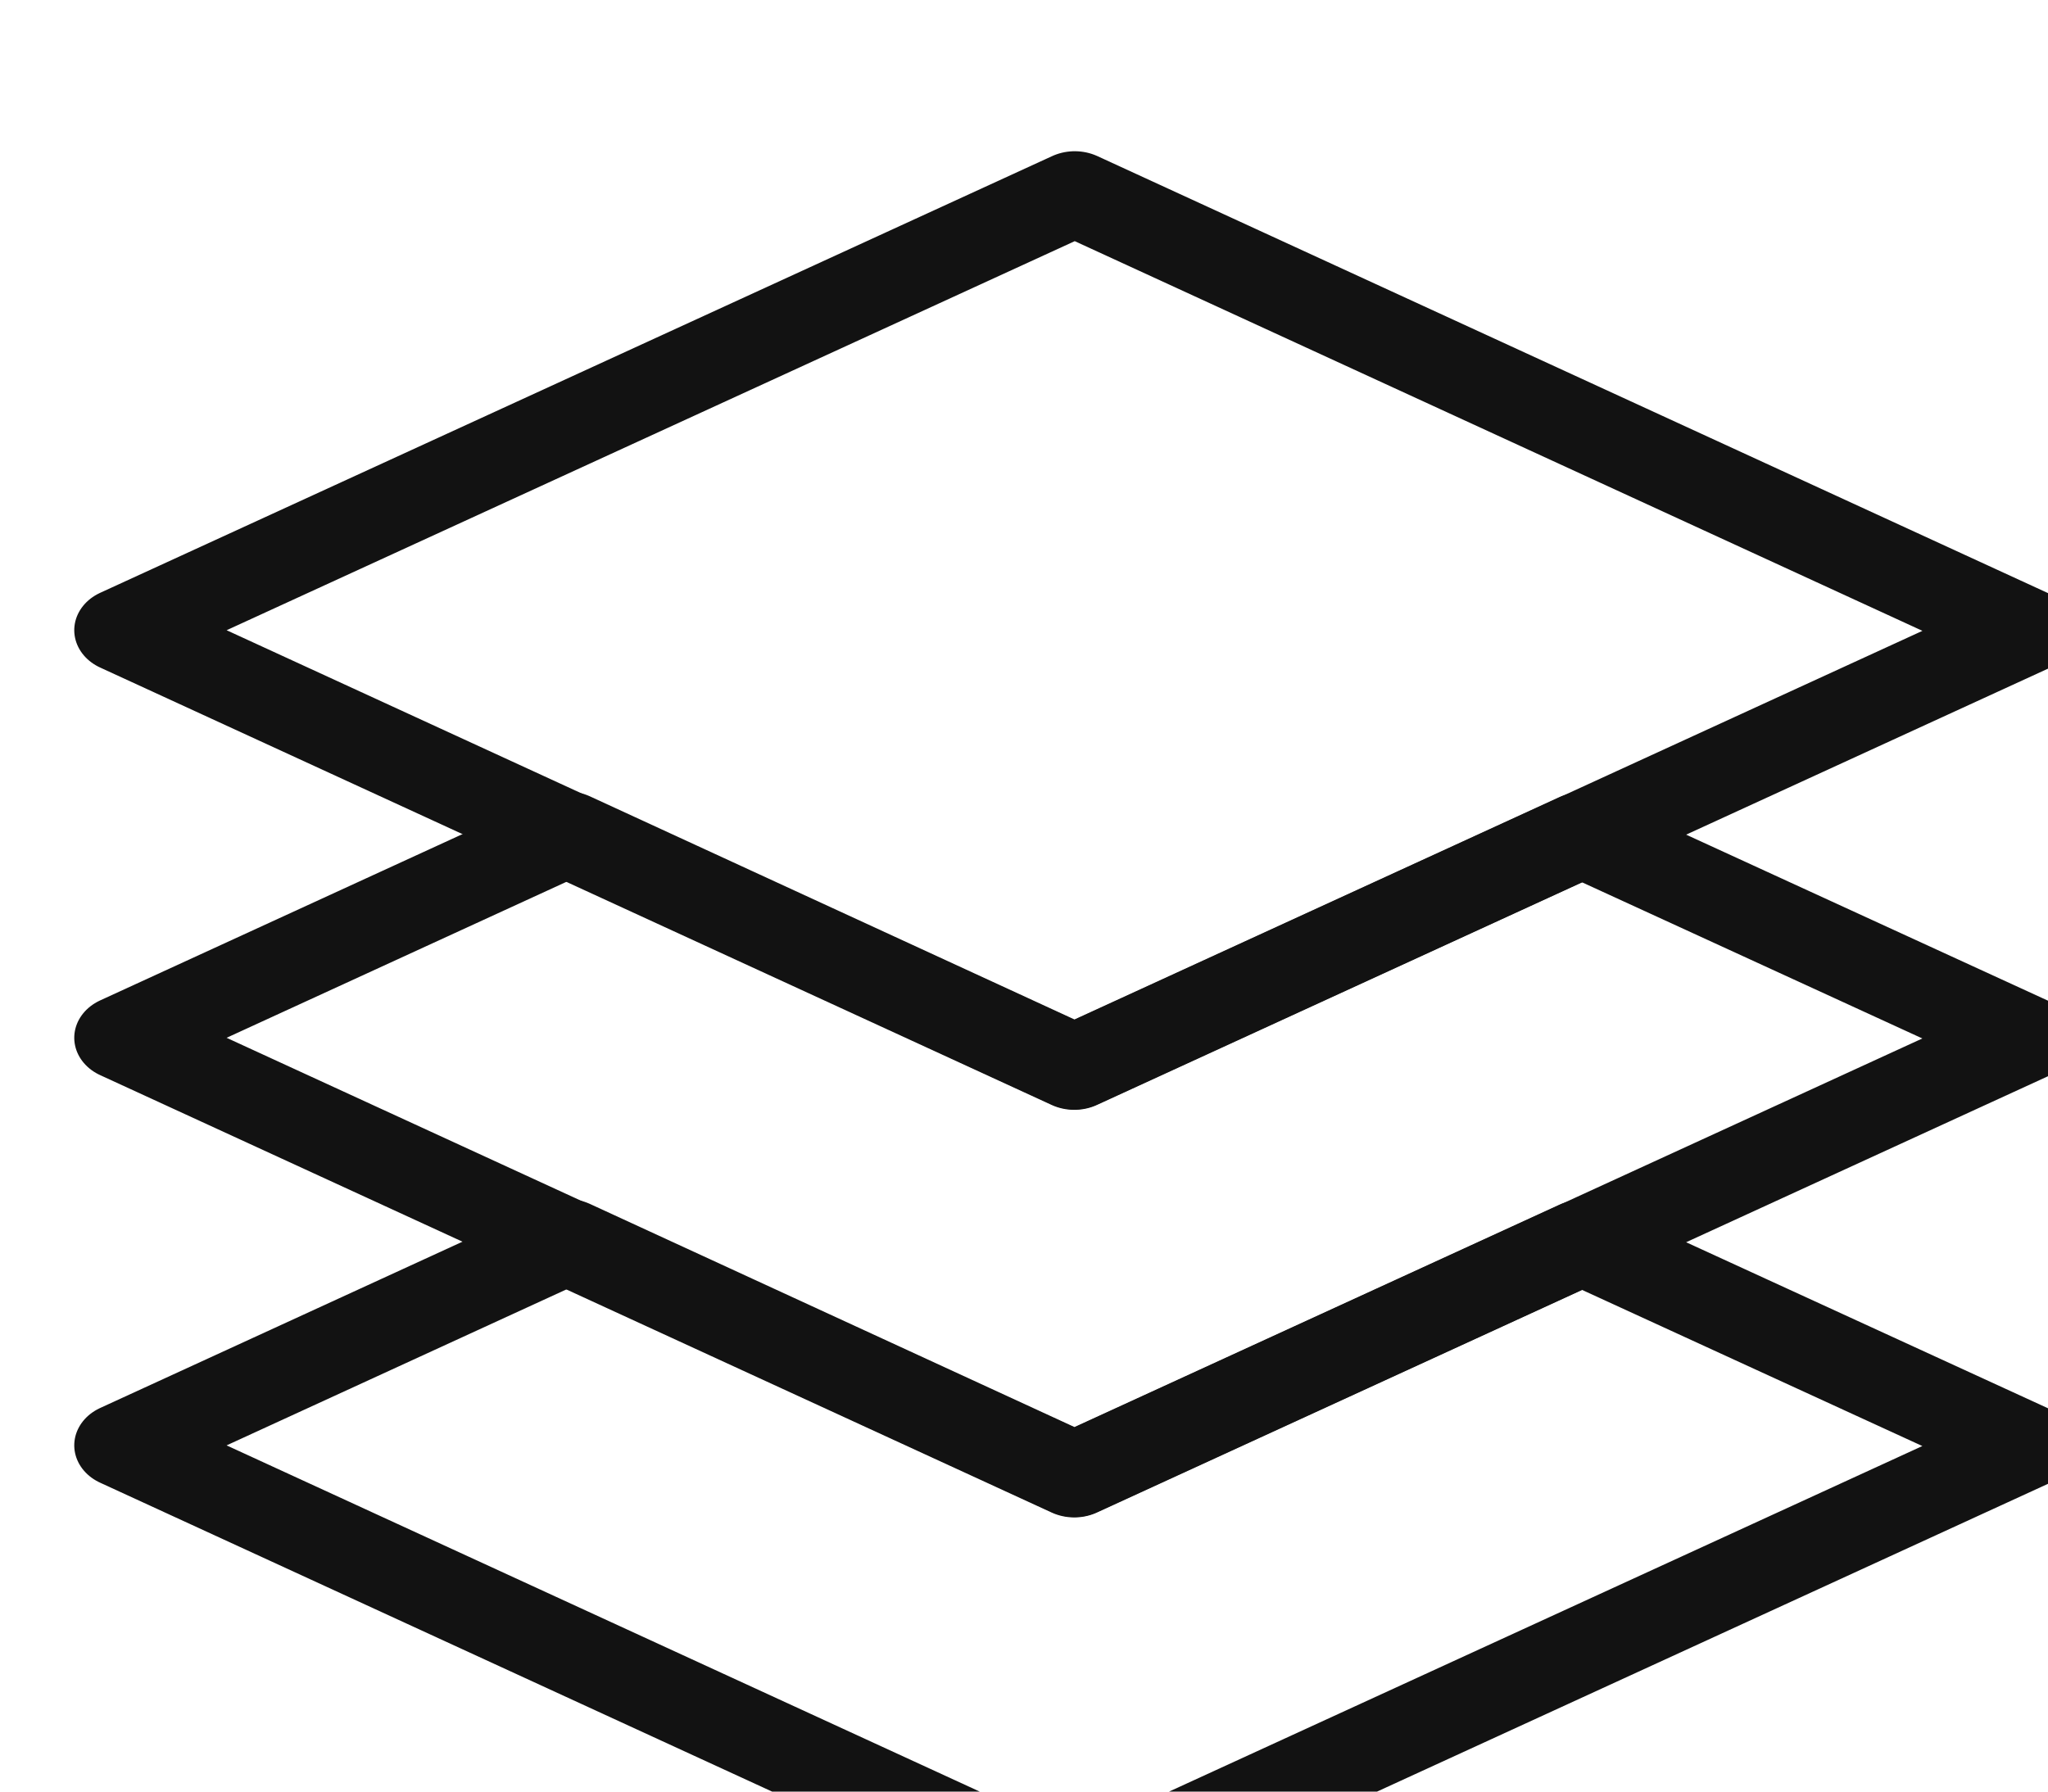 <?xml version="1.0" encoding="UTF-8" standalone="no"?>
<!DOCTYPE svg PUBLIC "-//W3C//DTD SVG 1.1//EN" "http://www.w3.org/Graphics/SVG/1.1/DTD/svg11.dtd">
<svg width="100%" height="100%" viewBox="0 0 24 21" version="1.1" xmlns="http://www.w3.org/2000/svg" xmlns:xlink="http://www.w3.org/1999/xlink" xml:space="preserve" xmlns:serif="http://www.serif.com/" style="fill-rule:evenodd;clip-rule:evenodd;stroke-linecap:round;stroke-linejoin:round;stroke-miterlimit:1.414;">
    <g transform="matrix(1,0,0,1,-18861.4,-2696.82)">
        <g transform="matrix(1.239,0,0,2.849,18032,1749.69)">
            <g transform="matrix(2.132,0,0,1.307,253.737,-1057.05)">
                <g transform="matrix(0.707,0.437,-0.707,0.437,1553.97,49.588)">
                    <path d="M208.637,2118.13L206.508,2118.79L205.754,2121.22L203.322,2121.97L202.662,2124.1L207.223,2122.69L208.637,2118.13Z" style="fill:none;stroke:rgb(18,18,18);stroke-width:0.43px;"/>
                </g>
                <g transform="matrix(0.707,0.437,-0.707,0.437,1553.97,50.871)">
                    <path d="M208.637,2118.13L206.508,2118.79L205.754,2121.22L203.322,2121.97L202.662,2124.1L207.223,2122.69L208.637,2118.13Z" style="fill:none;stroke:rgb(18,18,18);stroke-width:0.43px;"/>
                </g>
                <g transform="matrix(0.707,0.437,-0.707,0.437,1553.97,48.305)">
                    <path d="M208.637,2118.13L204.076,2119.54L202.662,2124.1L207.223,2122.69L208.637,2118.13Z" style="fill:none;stroke:rgb(18,18,18);stroke-width:0.43px;"/>
                </g>
            </g>
        </g>
    </g>
</svg>
